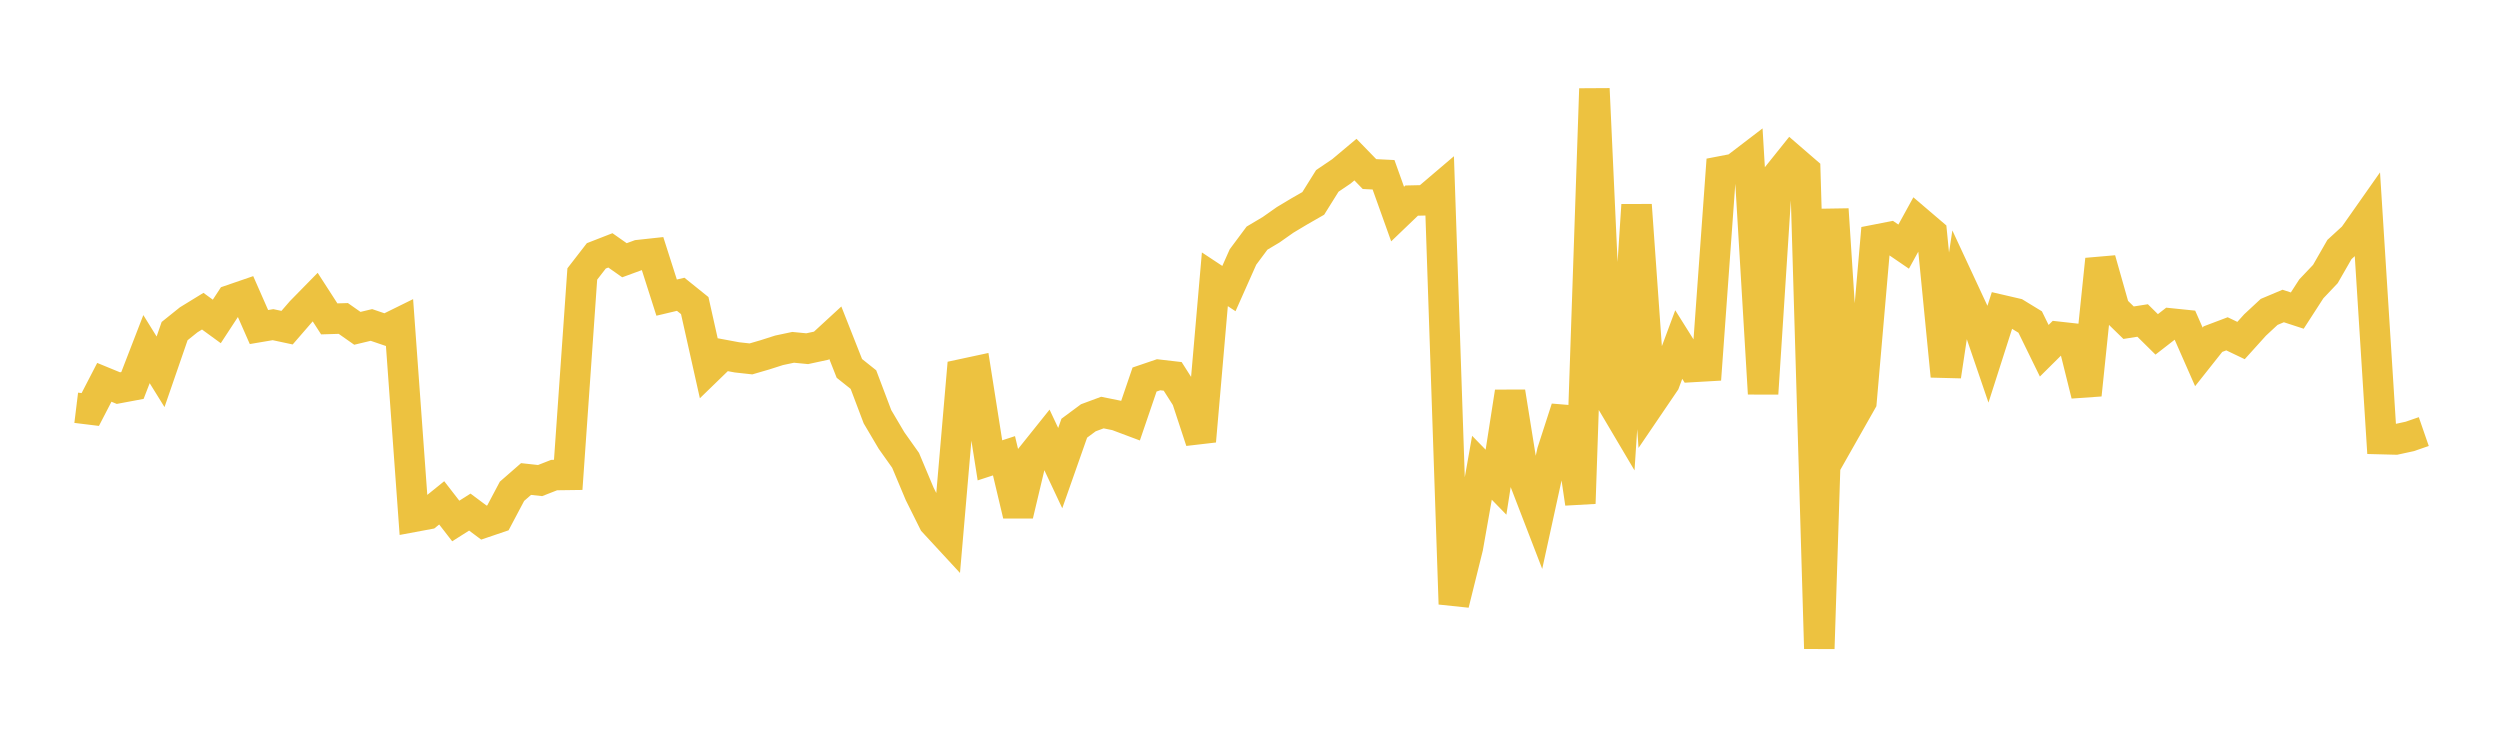 <svg width="164" height="48" xmlns="http://www.w3.org/2000/svg" xmlns:xlink="http://www.w3.org/1999/xlink"><path fill="none" stroke="rgb(237,194,64)" stroke-width="2" d="M5,26.75L5.922,26.863L6.844,25.081L7.766,25.46L8.689,25.287L9.611,22.903L10.533,24.39L11.455,21.72L12.377,20.98L13.299,20.414L14.222,21.086L15.144,19.676L16.066,19.359L16.988,21.454L17.91,21.298L18.832,21.495L19.754,20.431L20.677,19.49L21.599,20.919L22.521,20.891L23.443,21.538L24.365,21.317L25.287,21.631L26.21,21.176L27.132,33.905L28.054,33.733L28.976,32.987L29.898,34.177L30.82,33.593L31.743,34.282L32.665,33.969L33.587,32.228L34.509,31.424L35.431,31.525L36.353,31.164L37.275,31.152L38.198,17.974L39.12,16.783L40.042,16.424L40.964,17.072L41.886,16.734L42.808,16.634L43.731,19.524L44.653,19.305L45.575,20.047L46.497,24.164L47.419,23.27L48.341,23.442L49.263,23.544L50.186,23.275L51.108,22.98L52.03,22.785L52.952,22.875L53.874,22.676L54.796,21.828L55.719,24.167L56.641,24.902L57.563,27.339L58.485,28.899L59.407,30.199L60.329,32.394L61.251,34.245L62.174,35.244L63.096,24.552L64.018,24.354L64.94,30.199L65.862,29.898L66.784,33.786L67.707,29.899L68.629,28.748L69.551,30.709L70.473,28.089L71.395,27.406L72.317,27.064L73.24,27.251L74.162,27.597L75.084,24.897L76.006,24.583L76.928,24.69L77.85,26.139L78.772,28.941L79.695,18.321L80.617,18.931L81.539,16.859L82.461,15.621L83.383,15.073L84.305,14.424L85.228,13.871L86.15,13.343L87.072,11.867L87.994,11.244L88.916,10.47L89.838,11.419L90.76,11.465L91.683,14.043L92.605,13.159L93.527,13.138L94.449,12.353L95.371,39.625L96.293,35.91L97.216,30.685L98.138,31.632L99.06,25.711L99.982,31.46L100.904,33.852L101.826,29.635L102.749,26.781L103.671,33.024L104.593,5.824L105.515,26.003L106.437,27.562L107.359,13.449L108.281,26.438L109.204,25.08L110.126,22.602L111.048,24.073L111.97,24.02L112.892,11.243L113.814,11.066L114.737,10.36L115.659,25.823L116.581,11.563L117.503,10.412L118.425,11.208L119.347,42.546L120.269,13.727L121.192,27.97L122.114,26.344L123.036,15.729L123.958,15.549L124.88,16.179L125.802,14.501L126.725,15.289L127.647,24.673L128.569,18.548L129.491,20.529L130.413,23.227L131.335,20.347L132.257,20.561L133.18,21.125L134.102,23.009L135.024,22.094L135.946,22.196L136.868,25.905L137.79,17.017L138.713,20.271L139.635,21.169L140.557,21.024L141.479,21.935L142.401,21.219L143.323,21.313L144.246,23.411L145.168,22.247L146.09,21.898L147.012,22.339L147.934,21.318L148.856,20.461L149.778,20.073L150.701,20.375L151.623,18.948L152.545,17.976L153.467,16.369L154.389,15.524L155.311,14.212L156.234,28.806L157.156,28.83L158.078,28.63L159,28.311"></path></svg>